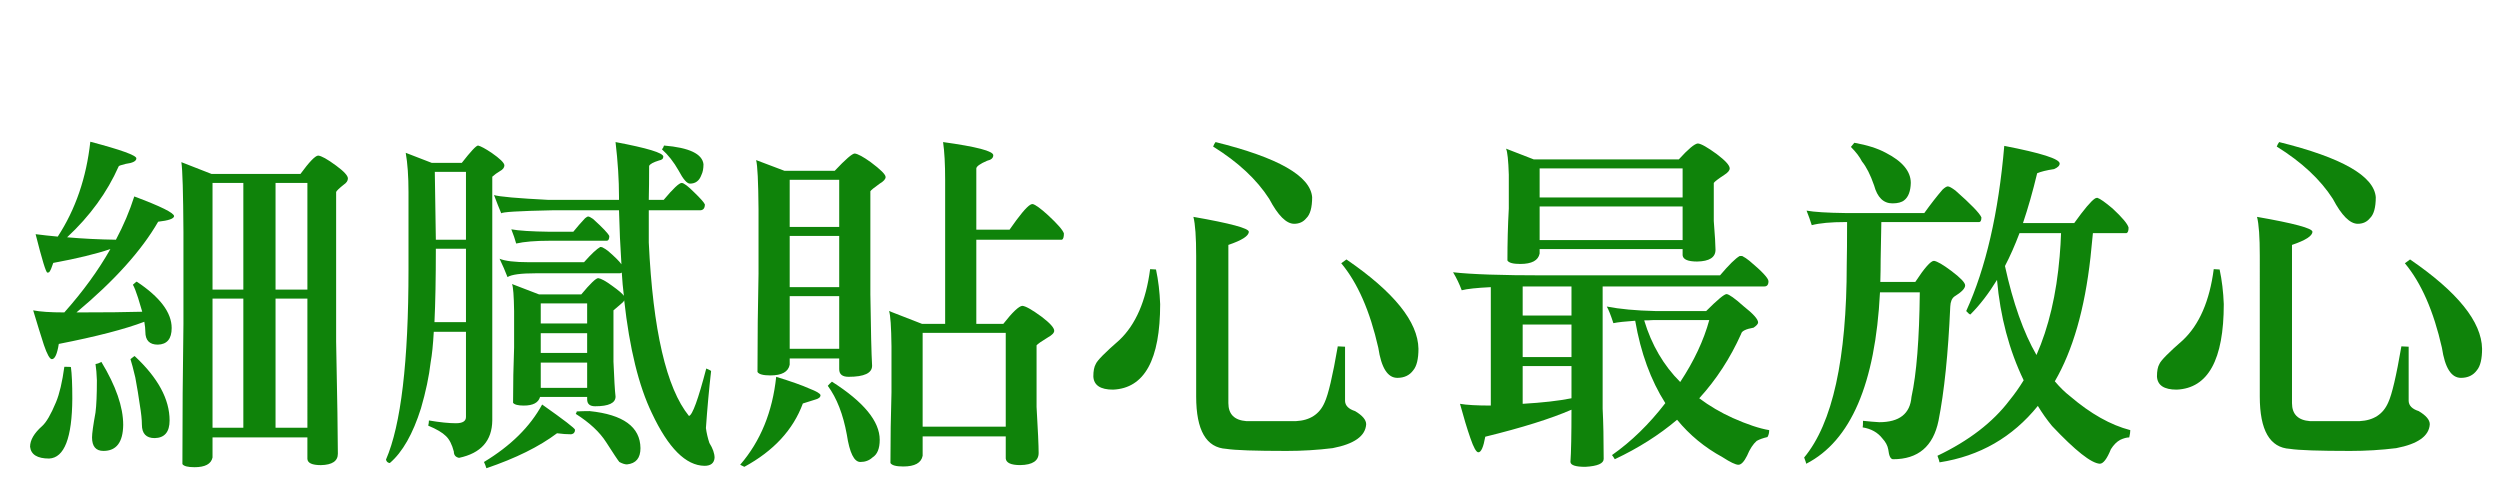 <?xml version="1.0" encoding="utf-8"?>
<!-- Generator: Adobe Illustrator 16.0.0, SVG Export Plug-In . SVG Version: 6.00 Build 0)  -->
<!DOCTYPE svg PUBLIC "-//W3C//DTD SVG 1.1//EN" "http://www.w3.org/Graphics/SVG/1.1/DTD/svg11.dtd">
<svg version="1.1" id="圖層_1" xmlns="http://www.w3.org/2000/svg" xmlns:xlink="http://www.w3.org/1999/xlink" x="0px" y="0px"
	 width="393.833px" height="78.333px" viewBox="0 0 393.833 78.333" enable-background="new 0 0 393.833 78.333"
	 xml:space="preserve">
<g>
	<path fill="#0F830A" d="M10.136,57.78c0.69,0,1.036,0.02,1.036,0.055c0.146,1.056,0.219,2.709,0.219,4.963
		c-0.037,6.183-1.255,9.328-3.654,9.438c-1.854,0-2.855-0.619-3-1.854c0-1.055,0.636-2.146,1.909-3.272
		c0.654-0.582,1.381-1.837,2.182-3.764C9.372,62.036,9.809,60.18,10.136,57.78z M14.227,22.327c4.836,1.273,7.254,2.146,7.254,2.618
		c0,0.436-0.563,0.728-1.69,0.873C19.063,26,18.699,26.127,18.699,26.2c-1.818,4.109-4.527,7.836-8.127,11.181
		c2.473,0.218,5.036,0.346,7.69,0.382c1.2-2.254,2.163-4.527,2.891-6.818c4.182,1.564,6.272,2.6,6.272,3.109
		c-0.036,0.4-0.872,0.691-2.509,0.873c-2.618,4.546-6.909,9.31-12.872,14.29c4.473,0,7.927-0.035,10.363-0.108
		c-0.218-0.69-0.437-1.418-0.654-2.182c-0.327-1.019-0.601-1.709-0.818-2.073c0.363-0.327,0.563-0.49,0.6-0.49
		c3.673,2.438,5.509,4.873,5.509,7.309c0,1.709-0.728,2.582-2.182,2.619c-1.309,0-1.963-0.674-1.963-2.02
		c0-0.438-0.055-0.963-0.164-1.582c-3.055,1.164-7.546,2.328-13.472,3.491c-0.255,1.601-0.619,2.399-1.091,2.399
		c-0.328,0-0.746-0.744-1.255-2.236c-0.473-1.453-1.036-3.272-1.69-5.454c1.091,0.219,2.727,0.327,4.908,0.327
		c2.945-3.309,5.363-6.635,7.255-9.981c-2.256,0.763-5.255,1.492-9,2.183c-0.255,0.763-0.437,1.199-0.546,1.309
		c-0.036,0.146-0.163,0.218-0.381,0.218c-0.219,0-0.837-2.018-1.854-6.054c1.126,0.146,2.29,0.272,3.49,0.382
		C11.899,32.981,13.608,28,14.227,22.327z M15.972,57.016c2.291,3.781,3.437,7.091,3.437,9.927
		c-0.036,2.728-1.073,4.091-3.108,4.091c-1.2,0-1.801-0.709-1.801-2.127c0-0.619,0.182-1.928,0.546-3.927
		c0.145-1.127,0.218-2.817,0.218-5.073c-0.036-1.018-0.108-1.871-0.218-2.563C15.336,57.308,15.645,57.2,15.972,57.016z
		 M21.208,56.088c3.673,3.418,5.509,6.801,5.509,10.146c0,1.818-0.782,2.745-2.345,2.782c-1.346,0-2.019-0.709-2.019-2.128
		c0-0.765-0.109-1.8-0.327-3.108c-0.183-1.31-0.419-2.744-0.709-4.309c-0.327-1.383-0.582-2.346-0.764-2.893
		C20.953,56.252,21.172,56.088,21.208,56.088z M50.116,24.509c0.509,0.037,1.453,0.564,2.836,1.582
		c1.235,0.91,1.854,1.582,1.854,2.018c0,0.364-0.218,0.691-0.654,0.982c-0.691,0.545-1.091,0.927-1.2,1.146v23.563
		c0.182,9.092,0.272,14.98,0.272,17.673c0,1.163-0.892,1.764-2.673,1.8c-1.382,0-2.091-0.327-2.127-0.98v-3.383H33.48v3.163
		c-0.219,1.019-1.164,1.527-2.836,1.527c-1.056,0-1.691-0.163-1.909-0.491c0-7.525,0.055-14.89,0.163-22.09V36.563
		c-0.036-6.181-0.146-9.853-0.327-11.018l4.745,1.854h14.018C48.716,25.509,49.643,24.545,50.116,24.509z M33.48,45.618h4.854v-16.8
		H33.48V45.618z M33.48,67.379h4.854V47.036H33.48V67.379z M43.407,28.818v16.8h5.018v-16.8H43.407z M43.407,47.036v20.344h5.018
		V47.036H43.407z"/>
	<path fill="#0F830A" d="M63.915,24.072l4.091,1.582h4.745c1.418-1.818,2.271-2.727,2.563-2.727
		c0.437,0.109,1.146,0.491,2.127,1.145c1.31,0.91,1.981,1.564,2.019,1.964c0,0.364-0.237,0.673-0.709,0.927
		c-0.437,0.255-0.837,0.545-1.2,0.873v38.398c-0.037,3.199-1.782,5.163-5.236,5.892c-0.545-0.109-0.818-0.438-0.818-0.981
		c-0.291-1.128-0.709-1.946-1.254-2.455c-0.546-0.545-1.473-1.091-2.782-1.636c0.072-0.292,0.109-0.564,0.109-0.818
		c1.709,0.291,3.127,0.438,4.254,0.438c1.055,0,1.582-0.327,1.582-0.981v-13.42h-5.072c-0.109,2-0.272,3.601-0.491,4.8
		c-0.255,2.219-0.764,4.637-1.527,7.254c-1.272,4.036-2.909,6.908-4.908,8.618c-0.327-0.037-0.527-0.218-0.601-0.546
		c2.363-5.454,3.546-15.436,3.546-29.943V30.291C64.352,27.781,64.205,25.708,63.915,24.072z M68.442,50.745h4.963V39.181H68.66
		C68.66,43.834,68.587,47.69,68.442,50.745z M68.66,37.763h4.745v-10.69h-4.909L68.66,37.763z M85.405,63.725
		c3.454,2.436,5.181,3.764,5.181,3.98c0,0.399-0.2,0.637-0.6,0.709c-0.691,0-1.437-0.055-2.236-0.162
		c-2.801,2.107-6.509,3.943-11.127,5.509c-0.108-0.364-0.236-0.691-0.382-0.982C80.459,70.234,83.514,67.215,85.405,63.725z
		 M94.896,38.962c0.29,0.146,0.6,0.346,0.927,0.6c1.091,0.946,1.781,1.636,2.073,2.073c-0.183-2.763-0.31-5.599-0.382-8.509H87.041
		c-5.345,0.109-8.036,0.273-8.072,0.491c-0.327-0.764-0.709-1.727-1.146-2.891c0.8,0.255,3.673,0.51,8.618,0.764h11.072
		c0-0.182,0-0.345,0-0.491c0-2.654-0.183-5.527-0.546-8.618c5.018,0.946,7.527,1.709,7.527,2.291c0,0.327-0.219,0.527-0.655,0.6
		c-0.945,0.292-1.473,0.582-1.581,0.873c0,2.037-0.019,3.818-0.055,5.345h2.346c1.49-1.781,2.436-2.672,2.836-2.672
		c0.327,0,0.981,0.491,1.963,1.473c0.982,0.946,1.546,1.582,1.691,1.909c0,0.582-0.237,0.892-0.709,0.927h-8.127
		c0,2.546,0,4.236,0,5.073c0.654,13.818,2.763,22.925,6.327,27.326c0.545-0.109,1.453-2.6,2.727-7.473
		c0.363,0.146,0.618,0.273,0.764,0.382c-0.327,2.873-0.6,5.873-0.818,9c0.109,0.799,0.291,1.582,0.546,2.346
		c0.545,0.872,0.818,1.653,0.818,2.345c-0.073,0.836-0.601,1.256-1.582,1.256c-2.945-0.037-5.709-2.801-8.29-8.291
		c-2.073-4.291-3.527-10.217-4.364-17.78c-0.073,0.183-0.255,0.382-0.545,0.601c-0.619,0.51-1.001,0.836-1.146,0.98v8.072
		c0.109,2.728,0.218,4.563,0.327,5.509c0,1.019-1.073,1.526-3.218,1.526c-0.837,0-1.255-0.362-1.255-1.09v-0.383h-7.418
		c-0.255,0.909-1.109,1.364-2.563,1.364c-0.909,0-1.473-0.146-1.69-0.437c0-2.981,0.055-5.892,0.164-8.729v-5.727
		c-0.037-2.4-0.146-3.818-0.328-4.254l4.255,1.635h6.654c1.418-1.709,2.309-2.563,2.673-2.563c0.472,0.073,1.199,0.473,2.182,1.2
		c1.018,0.728,1.636,1.254,1.854,1.581c-0.146-1.199-0.255-2.417-0.328-3.654c-0.108,0.073-0.218,0.109-0.327,0.109H84.423
		c-2.364,0-3.854,0.199-4.473,0.6c-0.363-0.943-0.782-1.908-1.254-2.891c0.872,0.363,2.399,0.546,4.581,0.546h8.728
		c1.163-1.31,2.018-2.108,2.563-2.4C94.677,38.908,94.786,38.927,94.896,38.962z M92.659,34.108c0.145,0,0.399,0.128,0.764,0.382
		c1.527,1.38,2.381,2.281,2.563,2.701c0,0.491-0.146,0.735-0.437,0.735h-8.945c-2.255,0-4.018,0.146-5.29,0.437
		c-0.183-0.676-0.437-1.422-0.764-2.236c1.163,0.218,3.181,0.346,6.054,0.382h3.709c0.618-0.764,1.236-1.473,1.854-2.127
		C92.387,34.2,92.55,34.108,92.659,34.108z M92.495,50.961v-3.164h-7.309v3.164H92.495z M92.495,55.598v-3.109h-7.309v3.109H92.495z
		 M85.187,61.107h7.309v-3.981h-7.309V61.107z M92.877,64.761c5.309,0.546,7.981,2.489,8.018,5.836c0,1.563-0.709,2.418-2.127,2.563
		c-0.327,0-0.728-0.129-1.2-0.383c-0.218-0.255-0.909-1.291-2.072-3.107c-1.019-1.602-2.618-3.092-4.8-4.474
		c0.072-0.073,0.127-0.2,0.164-0.382C91.477,64.78,92.149,64.761,92.877,64.761z M104.604,22.927
		c3.963,0.327,6.036,1.309,6.218,2.945c0,0.691-0.108,1.254-0.327,1.69c-0.327,0.91-0.927,1.364-1.8,1.364
		c-0.473,0-1.072-0.69-1.8-2.073c-0.764-1.345-1.636-2.454-2.618-3.327C104.422,23.382,104.53,23.182,104.604,22.927z"/>
	<path fill="#0F830A" d="M122.276,59.362c2.363,0.729,4.108,1.346,5.236,1.854c1.127,0.438,1.709,0.783,1.745,1.037
		c0,0.326-0.291,0.563-0.873,0.709c-0.945,0.291-1.581,0.49-1.908,0.6c-1.527,4.146-4.601,7.473-9.218,9.98l-0.655-0.326
		C119.804,69.506,121.694,64.888,122.276,59.362z M119.113,25.218l4.473,1.691h7.908c1.709-1.818,2.763-2.727,3.163-2.727
		c0.509,0.073,1.346,0.527,2.51,1.363c1.563,1.165,2.345,1.946,2.345,2.346c0,0.327-0.31,0.673-0.927,1.036
		c-0.873,0.619-1.364,1.019-1.473,1.2v16.252c0.072,5.563,0.163,9.31,0.272,11.236c0,1.164-1.236,1.745-3.709,1.745
		c-0.981,0-1.473-0.399-1.473-1.2v-1.689h-7.8v0.98c-0.218,1.129-1.236,1.69-3.054,1.69c-1.128,0-1.801-0.181-2.019-0.545
		c0-5.31,0.055-10.474,0.164-15.49V32.963C119.458,28.6,119.331,26.018,119.113,25.218z M132.203,35.745v-7.418h-7.8v7.418H132.203z
		 M132.203,45.235v-8.072h-7.8v8.072H132.203z M124.403,54.944h7.8v-8.291h-7.8V54.944z M131.058,60.125
		c5.019,3.199,7.527,6.254,7.527,9.162c0,1.381-0.382,2.31-1.146,2.781c-0.51,0.473-1.146,0.709-1.909,0.709
		c-0.981,0-1.69-1.438-2.127-4.309c-0.582-3.2-1.582-5.764-3-7.69C130.548,60.598,130.767,60.379,131.058,60.125z M148.566,22.382
		c5.271,0.728,7.908,1.418,7.908,2.072c0,0.437-0.327,0.728-0.981,0.873c-1.091,0.473-1.655,0.873-1.691,1.2v9.654h5.236
		c1.563-2.254,2.654-3.563,3.272-3.927c0.109-0.072,0.236-0.109,0.382-0.109c0.437,0.109,1.236,0.691,2.4,1.745
		c1.527,1.418,2.363,2.382,2.509,2.891c0,0.582-0.109,0.91-0.327,0.982h-13.473v13.253h4.255c1.454-1.854,2.454-2.799,3-2.836
		c0.509,0.037,1.508,0.601,3,1.691c1.345,1.018,2.018,1.764,2.018,2.235c0,0.327-0.327,0.673-0.981,1.036
		c-1.019,0.618-1.618,1.036-1.8,1.254v9.709c0.218,3.709,0.327,6.127,0.327,7.254c0,1.236-0.964,1.873-2.891,1.909
		c-1.455,0-2.219-0.347-2.291-1.036v-3.49h-13.091v3.055c-0.218,1.127-1.236,1.689-3.054,1.689c-1.128,0-1.8-0.182-2.019-0.545
		c0-3.818,0.055-7.527,0.164-11.127v-7.254c-0.037-3.091-0.164-4.943-0.382-5.563l5.182,2.018h3.654V28.381
		C148.894,25.873,148.784,23.873,148.566,22.382z M158.438,67.215v-14.78h-13.091v14.78H158.438z"/>
	<path fill="#0F830A" d="M181.183,42.399c0.581,0.036,0.891,0.055,0.927,0.055c0.363,1.709,0.581,3.527,0.654,5.455
		c0,8.764-2.473,13.254-7.417,13.471c-2.001,0-3.037-0.689-3.109-2.071c0-0.873,0.127-1.527,0.382-1.964
		c0.218-0.545,1.454-1.801,3.709-3.764C178.909,51.144,180.528,47.417,181.183,42.399z M188,34.163
		c5.817,1.018,8.728,1.8,8.728,2.345c0,0.654-1.073,1.346-3.219,2.073v24.925c0,1.746,0.945,2.69,2.837,2.837h7.799
		c2.218-0.109,3.729-1.091,4.527-2.945c0.58-1.235,1.271-4.183,2.072-8.836c0.689,0.036,1.071,0.056,1.146,0.056v8.563
		c0.036,0.729,0.563,1.255,1.582,1.582c1.163,0.689,1.745,1.382,1.745,2.072c-0.108,1.854-1.873,3.108-5.291,3.764
		c-2.363,0.291-4.781,0.438-7.254,0.438c-4.945,0-8.108-0.109-9.49-0.328c-3.163-0.183-4.745-2.928-4.745-8.235V40.327
		C188.437,37.345,188.291,35.291,188,34.163z M191.491,22.382c9.854,2.437,14.925,5.327,15.216,8.672
		c0,1.637-0.309,2.746-0.927,3.327c-0.473,0.582-1.108,0.873-1.909,0.873c-1.235,0-2.545-1.309-3.927-3.927
		c-1.964-3.054-4.909-5.799-8.836-8.236C191.219,22.8,191.346,22.564,191.491,22.382z M212.108,40.872
		c7.49,5.127,11.271,9.817,11.346,14.072c0,1.602-0.272,2.727-0.818,3.383c-0.582,0.799-1.418,1.198-2.51,1.198
		c-1.526,0-2.526-1.581-3-4.745c-1.309-5.781-3.254-10.217-5.836-13.309L212.108,40.872z"/>
	<path fill="#0F830A" d="M247.561,64.543c-3.271,1.418-7.8,2.836-13.581,4.254c-0.291,1.637-0.653,2.455-1.091,2.455
		c-0.327,0-0.746-0.746-1.256-2.236c-0.508-1.455-1.055-3.255-1.635-5.4c1.053,0.184,2.672,0.273,4.854,0.273V45.235
		c-2.219,0.109-3.746,0.271-4.582,0.491c-0.363-0.981-0.818-1.927-1.363-2.836c2.836,0.327,7.637,0.489,14.399,0.489h27.653
		c1.418-1.672,2.453-2.689,3.107-3.053h0.383c0.362,0.182,0.744,0.436,1.145,0.762c2,1.675,3,2.746,3,3.22
		c0,0.545-0.219,0.817-0.653,0.817H252.47v19.254c0.108,2.146,0.163,4.781,0.163,7.908c0,0.728-0.965,1.146-2.891,1.254
		c-1.527,0-2.311-0.254-2.346-0.764C247.506,71.252,247.561,68.506,247.561,64.543z M237.252,23.418l4.363,1.691h22.854
		c1.49-1.636,2.49-2.473,3-2.509c0.509,0.037,1.509,0.6,3,1.691c1.345,1.019,2.018,1.764,2.018,2.236
		c0,0.327-0.291,0.673-0.871,1.036c-0.947,0.619-1.492,1.037-1.638,1.255v6c0.183,2.328,0.272,3.837,0.272,4.527
		c0,1.2-0.963,1.819-2.892,1.854c-1.454,0-2.218-0.328-2.29-0.982v-0.981h-22.525v0.709c-0.219,1.091-1.236,1.636-3.056,1.636
		c-1.127,0-1.8-0.182-2.018-0.545c0-2.8,0.071-5.527,0.218-8.182v-5.345C237.616,25.254,237.471,23.891,237.252,23.418z
		 M247.561,45.125h-7.689v4.582h7.689V45.125z M247.561,51.125h-7.689v5.127h7.689V51.125z M247.561,57.67h-7.689v5.944
		c3.127-0.182,5.689-0.472,7.689-0.872V57.67z M242.543,31.108h22.525v-4.582h-22.525V31.108z M242.543,37.817h22.525v-5.291
		h-22.525V37.817z M271.997,46.327c0.398,0.036,1.289,0.674,2.672,1.908c1.526,1.2,2.291,2.055,2.291,2.563
		c0,0.219-0.236,0.492-0.709,0.818c-1.236,0.219-1.892,0.545-1.963,0.981c-1.711,3.817-3.91,7.2-6.601,10.146
		c1.601,1.199,3.362,2.236,5.29,3.108c2.291,1.019,4.199,1.653,5.729,1.909c0,0.437-0.093,0.8-0.273,1.091
		c-0.654,0.146-1.219,0.345-1.689,0.601c-0.582,0.508-1.092,1.291-1.527,2.346c-0.473,0.945-0.928,1.418-1.363,1.418
		s-1.273-0.4-2.51-1.2c-2.801-1.526-5.182-3.49-7.146-5.892c-2.836,2.4-6.108,4.474-9.817,6.219
		c-0.146-0.254-0.291-0.473-0.437-0.654c3.056-2.146,5.854-4.873,8.399-8.182c-2.291-3.601-3.873-7.926-4.745-12.98
		c-1.601,0.109-2.746,0.236-3.437,0.383c-0.4-1.236-0.746-2.109-1.037-2.619c2.037,0.4,4.582,0.638,7.637,0.709h8.019
		C270.559,47.217,271.631,46.327,271.997,46.327z M259.015,50.471c1.163,3.854,3.055,7.091,5.673,9.709
		c2.182-3.309,3.709-6.563,4.581-9.764h-8.728C259.997,50.454,259.487,50.471,259.015,50.471z"/>
	<path fill="#0F830A" d="M290.977,34.981h-0.219c-2.327,0-4.109,0.164-5.346,0.491c-0.218-0.706-0.49-1.469-0.817-2.291
		c1.2,0.218,3.254,0.346,6.163,0.382h12.382c1.019-1.418,1.981-2.654,2.892-3.709c0.362-0.327,0.635-0.491,0.817-0.491
		c0.218,0,0.618,0.218,1.2,0.654c2.436,2.146,3.799,3.555,4.09,4.226c0,0.492-0.127,0.737-0.381,0.737h-15.383
		c-0.035,1.519-0.072,3.453-0.107,5.804c0,1.266-0.02,2.477-0.055,3.633h5.509c1.454-2.217,2.437-3.328,2.944-3.328
		c0.51,0.074,1.418,0.602,2.728,1.582c1.454,1.092,2.183,1.854,2.183,2.291c0,0.474-0.563,1.056-1.69,1.746
		c-0.4,0.291-0.619,0.817-0.654,1.582c-0.327,7.418-0.946,13.416-1.854,17.998c-0.836,4.037-3.217,6.055-7.146,6.055
		c-0.399,0-0.653-0.51-0.765-1.526c-0.107-0.619-0.418-1.2-0.926-1.746c-0.729-0.944-1.766-1.526-3.109-1.745
		c0.035-0.146,0.055-0.49,0.055-1.035c1.018,0.108,1.872,0.182,2.563,0.217c3.164,0,4.854-1.326,5.072-3.98
		c0.801-3.636,1.236-9.126,1.311-16.472h-6.271c-0.729,14.399-4.602,23.397-11.619,26.999c0-0.073-0.107-0.401-0.326-0.982
		c4.473-5.382,6.709-15.537,6.709-30.467C290.958,40.228,290.977,38.021,290.977,34.981z M292.122,22.491
		c2.037,0.364,3.69,0.892,4.963,1.582c2.619,1.346,3.929,2.928,3.929,4.746c-0.037,1.309-0.382,2.218-1.036,2.727
		c-0.4,0.327-1.02,0.491-1.854,0.491c-1.42,0-2.383-0.945-2.893-2.836c-0.582-1.672-1.219-2.927-1.908-3.764
		c-0.363-0.727-0.945-1.491-1.746-2.291C291.722,22.964,291.903,22.746,292.122,22.491z M315.739,22.981
		c5.817,1.127,8.727,2.055,8.727,2.782c0,0.327-0.291,0.619-0.873,0.873c-1.198,0.183-2.09,0.401-2.672,0.655
		c-0.69,2.873-1.438,5.491-2.235,7.854h8.071c1.563-2.182,2.654-3.472,3.272-3.873c0.109-0.072,0.236-0.109,0.382-0.109
		c0.438,0.146,1.235,0.709,2.399,1.691c1.526,1.418,2.362,2.418,2.51,3c0,0.51-0.108,0.8-0.327,0.873h-5.291
		c-0.183,1.745-0.31,3.018-0.382,3.818c-0.909,8.146-2.782,14.654-5.618,19.525c0.801,0.946,1.6,1.729,2.4,2.346
		c3.234,2.764,6.398,4.545,9.49,5.346c0,0.291-0.055,0.673-0.164,1.146c-0.4,0-0.872,0.127-1.418,0.381
		c-0.545,0.291-1.036,0.781-1.473,1.474c-0.619,1.526-1.201,2.291-1.746,2.291c-1.346-0.073-3.854-2.056-7.526-5.945
		c-0.837-1.019-1.581-2.073-2.236-3.164c-4,4.945-9.163,7.909-15.489,8.892c-0.037-0.219-0.146-0.563-0.328-1.037
		c4.945-2.363,8.729-5.271,11.346-8.727c0.8-0.982,1.546-2.035,2.236-3.164c-2.291-4.763-3.69-10.035-4.199-15.816
		c-1.311,2.146-2.709,3.964-4.2,5.453c-0.146-0.034-0.363-0.217-0.653-0.545C312.829,42.235,314.831,33.563,315.739,22.981z
		 M320.812,55.924c1.927-4.362,3.146-9.545,3.653-15.545c0.109-1.271,0.183-2.489,0.219-3.653h-6.545
		c-0.729,1.928-1.491,3.653-2.291,5.181C317.12,47.726,318.774,52.399,320.812,55.924z"/>
	<path fill="#0F830A" d="M348.738,42.399c0.581,0.036,0.892,0.055,0.927,0.055c0.363,1.709,0.582,3.527,0.654,5.455
		c0,8.764-2.473,13.254-7.417,13.471c-2.001,0-3.036-0.689-3.108-2.071c0-0.873,0.127-1.527,0.381-1.964
		c0.219-0.545,1.455-1.801,3.709-3.764C346.465,51.144,348.084,47.417,348.738,42.399z M355.556,34.163
		c5.817,1.018,8.728,1.8,8.728,2.345c0,0.654-1.072,1.346-3.219,2.073v24.925c0,1.746,0.945,2.69,2.837,2.837h7.8
		c2.217-0.109,3.728-1.091,4.526-2.945c0.581-1.235,1.272-4.183,2.071-8.836c0.691,0.036,1.072,0.056,1.146,0.056v8.563
		c0.036,0.729,0.563,1.255,1.582,1.582c1.163,0.689,1.745,1.382,1.745,2.072c-0.108,1.854-1.873,3.108-5.29,3.764
		c-2.363,0.291-4.781,0.438-7.255,0.438c-4.944,0-8.108-0.109-9.49-0.328c-3.163-0.183-4.745-2.928-4.745-8.235V40.327
		C355.993,37.345,355.847,35.291,355.556,34.163z M359.047,22.382c9.854,2.437,14.926,5.327,15.217,8.672
		c0,1.637-0.309,2.746-0.928,3.327c-0.473,0.582-1.108,0.873-1.908,0.873c-1.236,0-2.547-1.309-3.928-3.927
		c-1.963-3.054-4.908-5.799-8.836-8.236C358.774,22.8,358.901,22.564,359.047,22.382z M379.665,40.872
		c7.489,5.127,11.271,9.817,11.344,14.072c0,1.602-0.271,2.727-0.817,3.383c-0.582,0.799-1.418,1.198-2.509,1.198
		c-1.527,0-2.527-1.581-3-4.745c-1.309-5.781-3.256-10.217-5.836-13.309L379.665,40.872z"/>
</g>
</svg>

